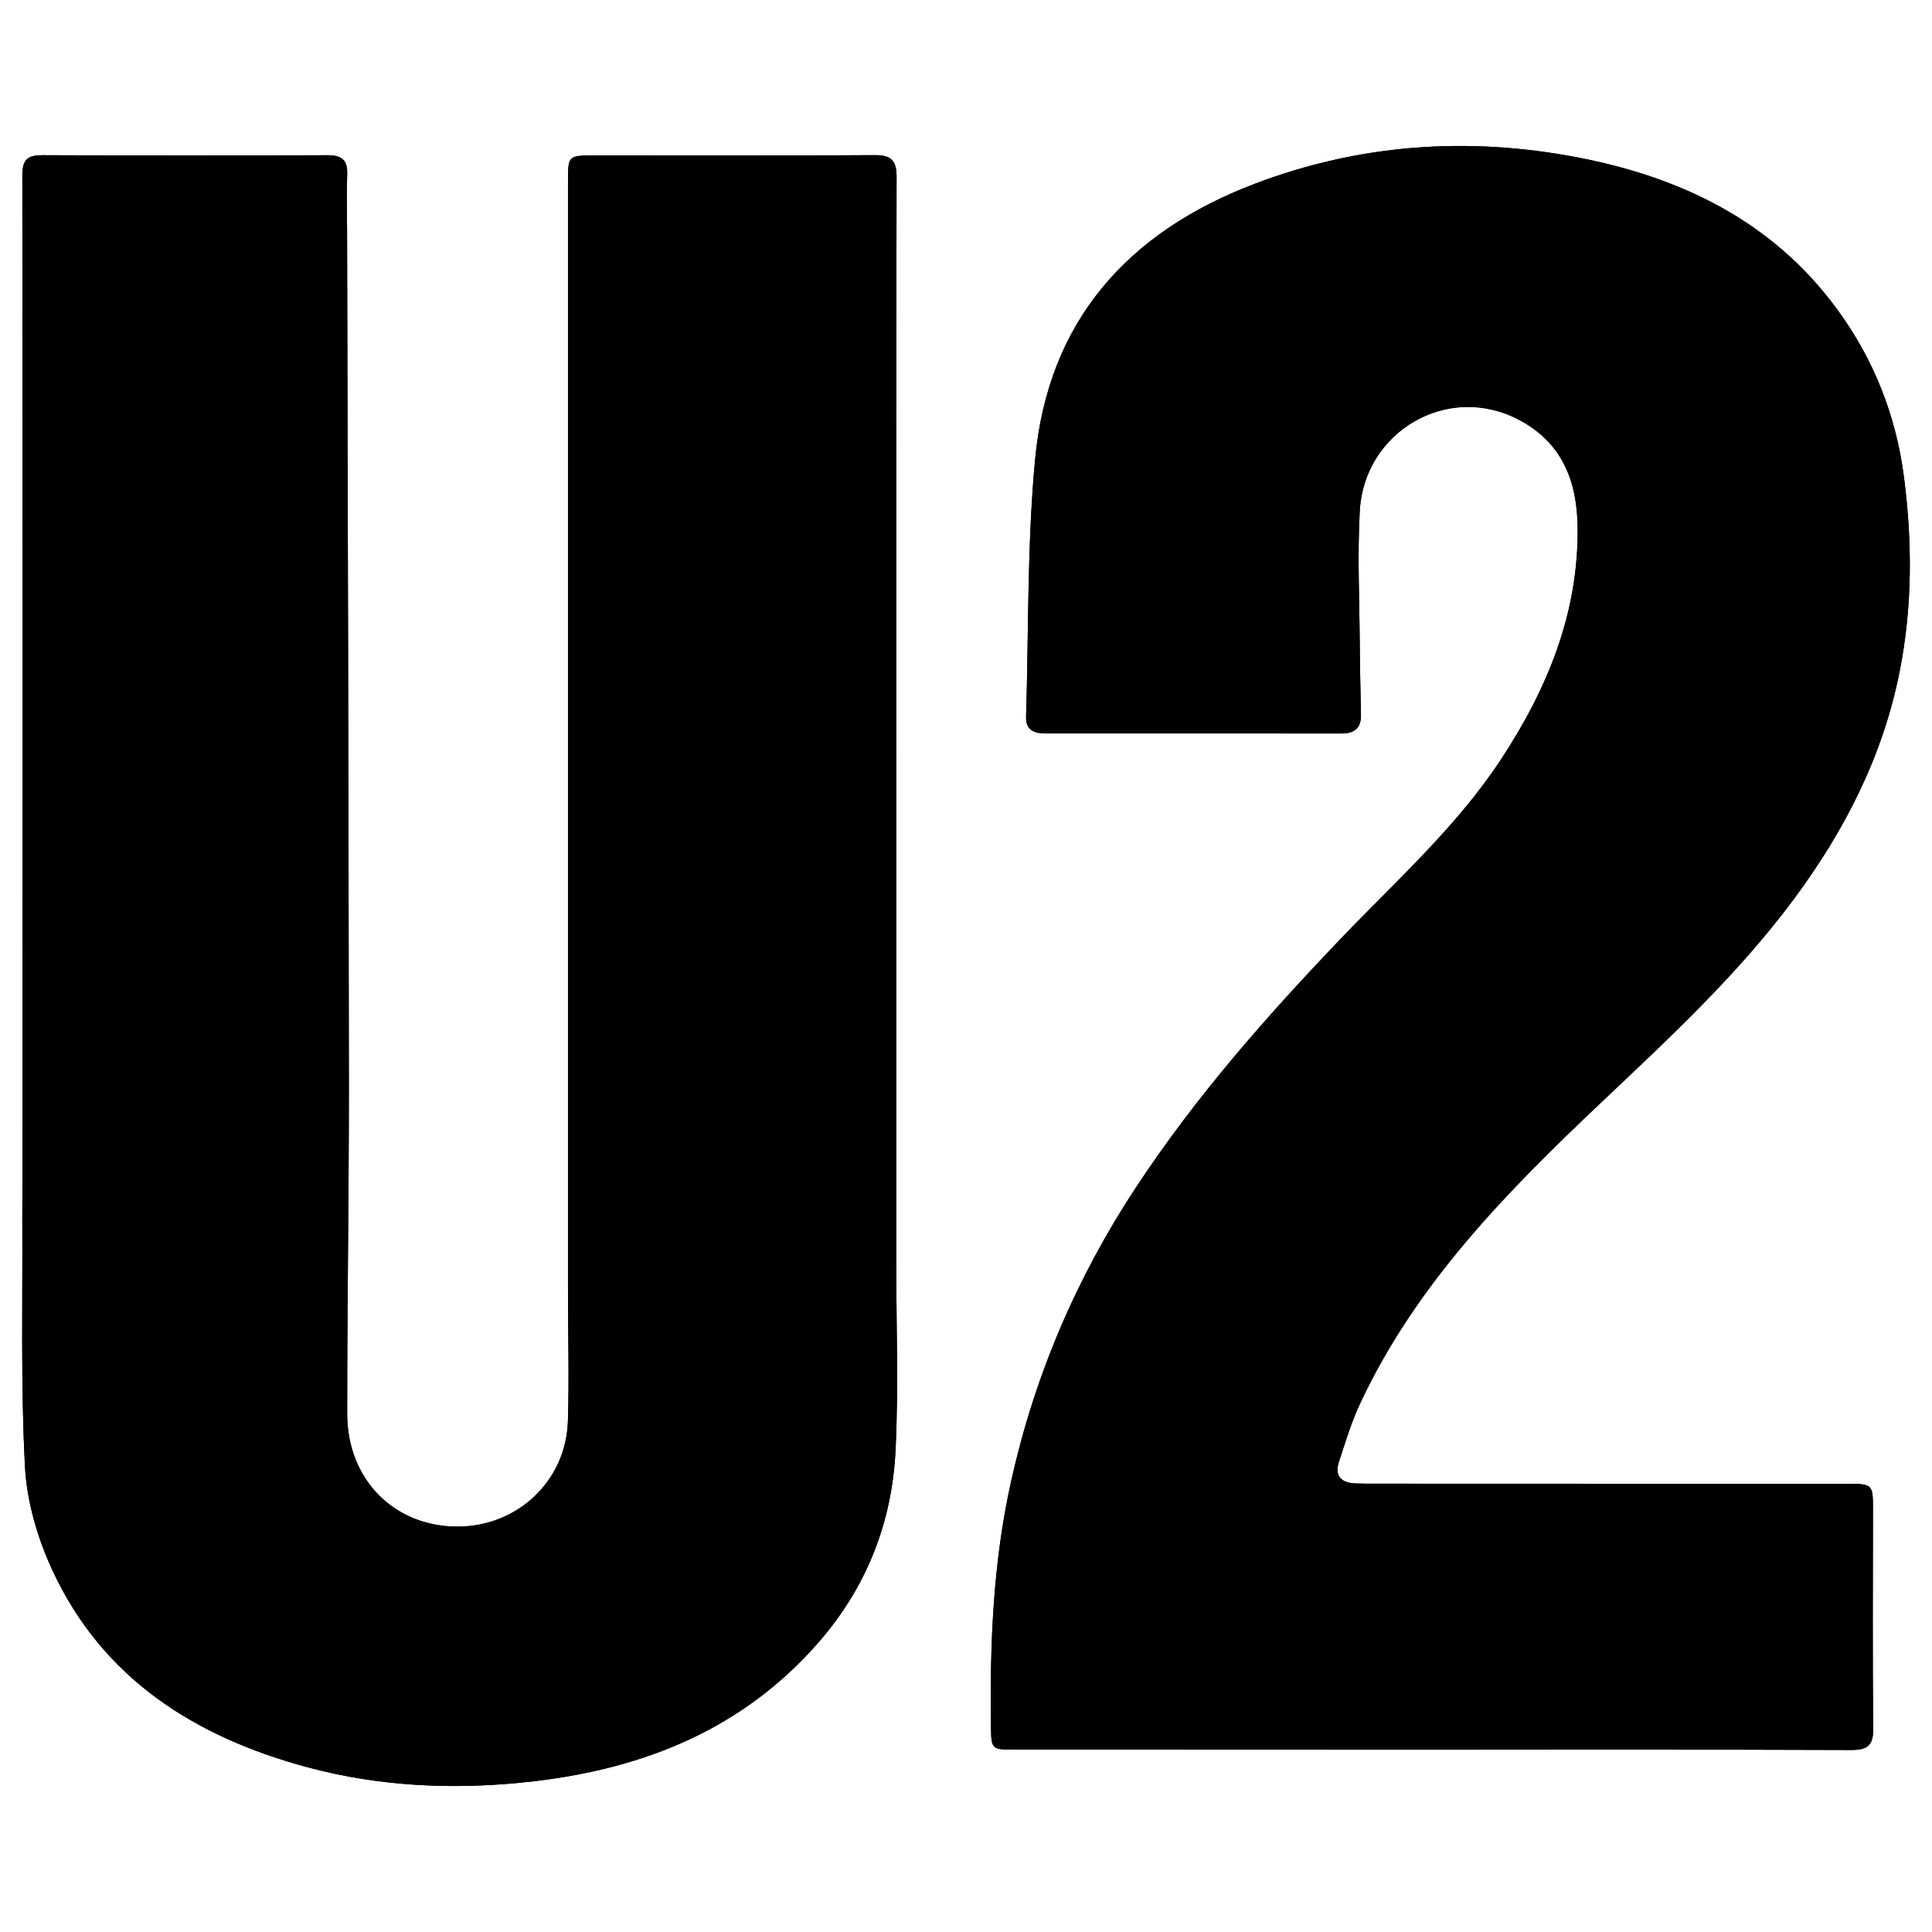 <?xml version="1.0" encoding="utf-8"?>
<!-- Generator: Adobe Illustrator 16.0.0, SVG Export Plug-In . SVG Version: 6.00 Build 0)  -->
<!DOCTYPE svg PUBLIC "-//W3C//DTD SVG 1.1//EN" "http://www.w3.org/Graphics/SVG/1.1/DTD/svg11.dtd">
<svg version="1.1" id="Layer_1" xmlns="http://www.w3.org/2000/svg" xmlns:xlink="http://www.w3.org/1999/xlink" x="0px" y="0px"
	   viewBox="0 0 1000 1000" enable-background="new 0 0 1000 1000" xml:space="preserve">
<g>
	<path fill-rule="evenodd" clip-rule="evenodd" d="M463.892,420.903c0-109.667-0.095-219.335,0.175-329.003
		c0.023-8.869-2.662-11.656-11.466-11.595c-48.418,0.333-96.84,0.167-145.26,0.178c-13.209,0.003-13.347,0.114-13.348,13.484
		c-0.009,191.118-0.012,382.235-0.004,573.353c0.001,22.751,0.656,45.522-0.037,68.253c-0.946,30.991-26.14,54.583-57.128,54.599
		c-32.751,0.014-57.104-24.342-57.124-58.331c-0.029-57.067,0.921-114.135,0.869-171.2c-0.137-147.17-0.597-294.341-0.926-441.512
		c-0.022-9.62-0.315-19.25,0.051-28.857c0.29-7.6-2.899-9.954-10.295-9.92c-49.061,0.22-98.124,0.205-147.185-0.022
		c-7.639-0.036-10.662,1.968-10.651,10.352C11.77,263.84,11.691,437,11.661,610.158c-0.001,6.732-0.156,13.467-0.119,20.198
		c0.229,42.901-0.851,85.874,1.381,128.671c0.944,18.086,6.45,36.931,14.093,53.488c26.118,56.571,74.276,86.666,132.228,102.236
		c38.359,10.305,77.817,11.842,117.362,7.199c57.563-6.754,108.397-27.379,147.315-72.161
		c24.658-28.376,37.792-61.864,39.604-98.999c1.576-32.29,0.364-64.716,0.367-97.086
		C463.899,576.104,463.895,498.504,463.892,420.903z"/>
	<path fill-rule="evenodd" clip-rule="evenodd" d="M740.747,905.628c72.476,0,144.954-0.12,217.428,0.156
		c8.814,0.034,11.542-2.573,11.426-11.578c-0.482-37.514-0.164-75.037-0.162-112.561c0-13.583-0.025-13.612-13.992-13.617
		c-81.135-0.032-162.268-0.049-243.403-0.075c-3.528,0-7.059,0.033-10.581-0.12c-7.395-0.325-10.826-4.007-8.406-11.336
		c3.305-10.006,6.341-20.2,10.775-29.717c28.931-62.039,75.892-109.75,124.716-155.94c35.392-33.479,71.184-66.57,100.327-105.985
		c26.211-35.45,45.77-73.781,54.409-117.496c6.615-33.478,6.522-66.995,2.202-100.449c-4.074-31.561-15.492-60.691-34.444-86.618
		c-33.61-45.978-81.266-68.701-135.217-78.955C759.423,70.62,703.546,74.57,649.435,95.14
		c-65.943,25.07-106.946,71.228-113.651,142.477c-4.165,44.241-3.33,88.955-4.678,133.457c-0.208,6.911,4.34,8.563,10.15,8.563
		c50.989-0.011,101.979-0.043,152.969,0.02c6.676,0.008,10.336-2.677,10.204-9.646c-0.225-12.178-0.544-24.356-0.623-36.535
		c-0.15-23.037-1.255-46.137,0.013-69.101c2.261-40.931,45.554-66.748,82.705-46.915c22.403,11.96,29.733,32.022,30.05,55.191
		c0.611,44.51-15.602,83.859-39.649,120.412c-22.914,34.833-53.931,62.503-82.462,92.317
		C655.85,525.731,619.06,567.46,588.22,614.228c-31.023,47.044-52.754,97.842-64.956,152.889
		c-9.231,41.652-10.935,83.792-10.329,126.195c0.173,12.103,0.098,12.29,12.309,12.29
		C597.079,905.607,668.914,905.605,740.747,905.628z"/>
	<path fill-rule="evenodd" clip-rule="evenodd" d="M463.893,420.903c0.002,77.602,0.007,155.202,0,232.802
		c-0.003,32.37,1.209,64.796-0.367,97.086c-1.812,37.135-14.945,70.623-39.604,98.999c-38.918,44.782-89.752,65.407-147.315,72.161
		c-39.545,4.643-79.003,3.105-117.362-7.199c-57.952-15.57-106.11-45.665-132.228-102.236
		c-7.643-16.558-13.149-35.402-14.093-53.488c-2.232-42.797-1.152-85.77-1.381-128.671c-0.037-6.731,0.118-13.466,0.119-20.198
		C11.691,437,11.77,263.84,11.563,90.68c-0.01-8.384,3.012-10.387,10.651-10.352c49.061,0.227,98.124,0.242,147.185,0.022
		c7.396-0.034,10.585,2.32,10.295,9.92c-0.366,9.607-0.073,19.237-0.051,28.857c0.329,147.171,0.789,294.342,0.926,441.512
		c0.052,57.065-0.898,114.133-0.869,171.2c0.02,33.989,24.373,58.345,57.124,58.331c30.989-0.016,56.182-23.607,57.128-54.599
		c0.693-22.73,0.038-45.502,0.037-68.253c-0.007-191.118-0.004-382.235,0.004-573.353c0.001-13.37,0.139-13.48,13.348-13.484
		c48.42-0.012,96.842,0.154,145.26-0.178c8.804-0.061,11.489,2.726,11.466,11.595C463.797,201.567,463.892,311.235,463.893,420.903z
		"/>
	<path fill-rule="evenodd" clip-rule="evenodd" d="M740.747,905.617c-71.833-0.012-143.668-0.01-215.504-0.016
		c-12.211,0-12.136-0.188-12.309-12.29c-0.605-42.403,1.098-84.543,10.329-126.195c12.202-55.047,33.933-105.845,64.956-152.889
		c30.84-46.768,67.63-88.496,106.242-128.848c28.531-29.814,59.548-57.484,82.462-92.317
		c24.048-36.553,40.261-75.902,39.649-120.412c-0.316-23.169-7.646-43.23-30.05-55.191c-37.151-19.833-80.444,5.984-82.705,46.915
		c-1.268,22.964-0.163,46.064-0.013,69.101c0.079,12.179,0.398,24.357,0.623,36.535c0.132,6.97-3.528,9.654-10.204,9.646
		c-50.99-0.063-101.979-0.03-152.969-0.02c-5.811,0-10.358-1.651-10.15-8.563c1.348-44.502,0.513-89.216,4.678-133.457
		c6.705-71.25,47.708-117.407,113.651-142.477c54.111-20.569,109.988-24.52,166.39-13.802
		c53.951,10.253,101.606,32.977,135.217,78.955c18.952,25.927,30.37,55.058,34.444,86.618c4.32,33.454,4.413,66.971-2.202,100.449
		c-8.64,43.715-28.198,82.046-54.409,117.496C899.73,504.27,863.938,537.36,828.547,570.84
		c-48.824,46.19-95.785,93.901-124.716,155.94c-4.435,9.517-7.471,19.711-10.775,29.717c-2.42,7.329,1.012,11.011,8.406,11.336
		c3.522,0.153,7.053,0.12,10.581,0.12c81.136,0.026,162.269,0.043,243.403,0.075c13.967,0.005,13.992,0.034,13.992,13.617
		c-0.002,37.523-0.32,75.047,0.162,112.561c0.116,9.005-2.611,11.612-11.426,11.578
		C885.701,905.508,813.223,905.628,740.747,905.617z"/>
</g>
</svg>
